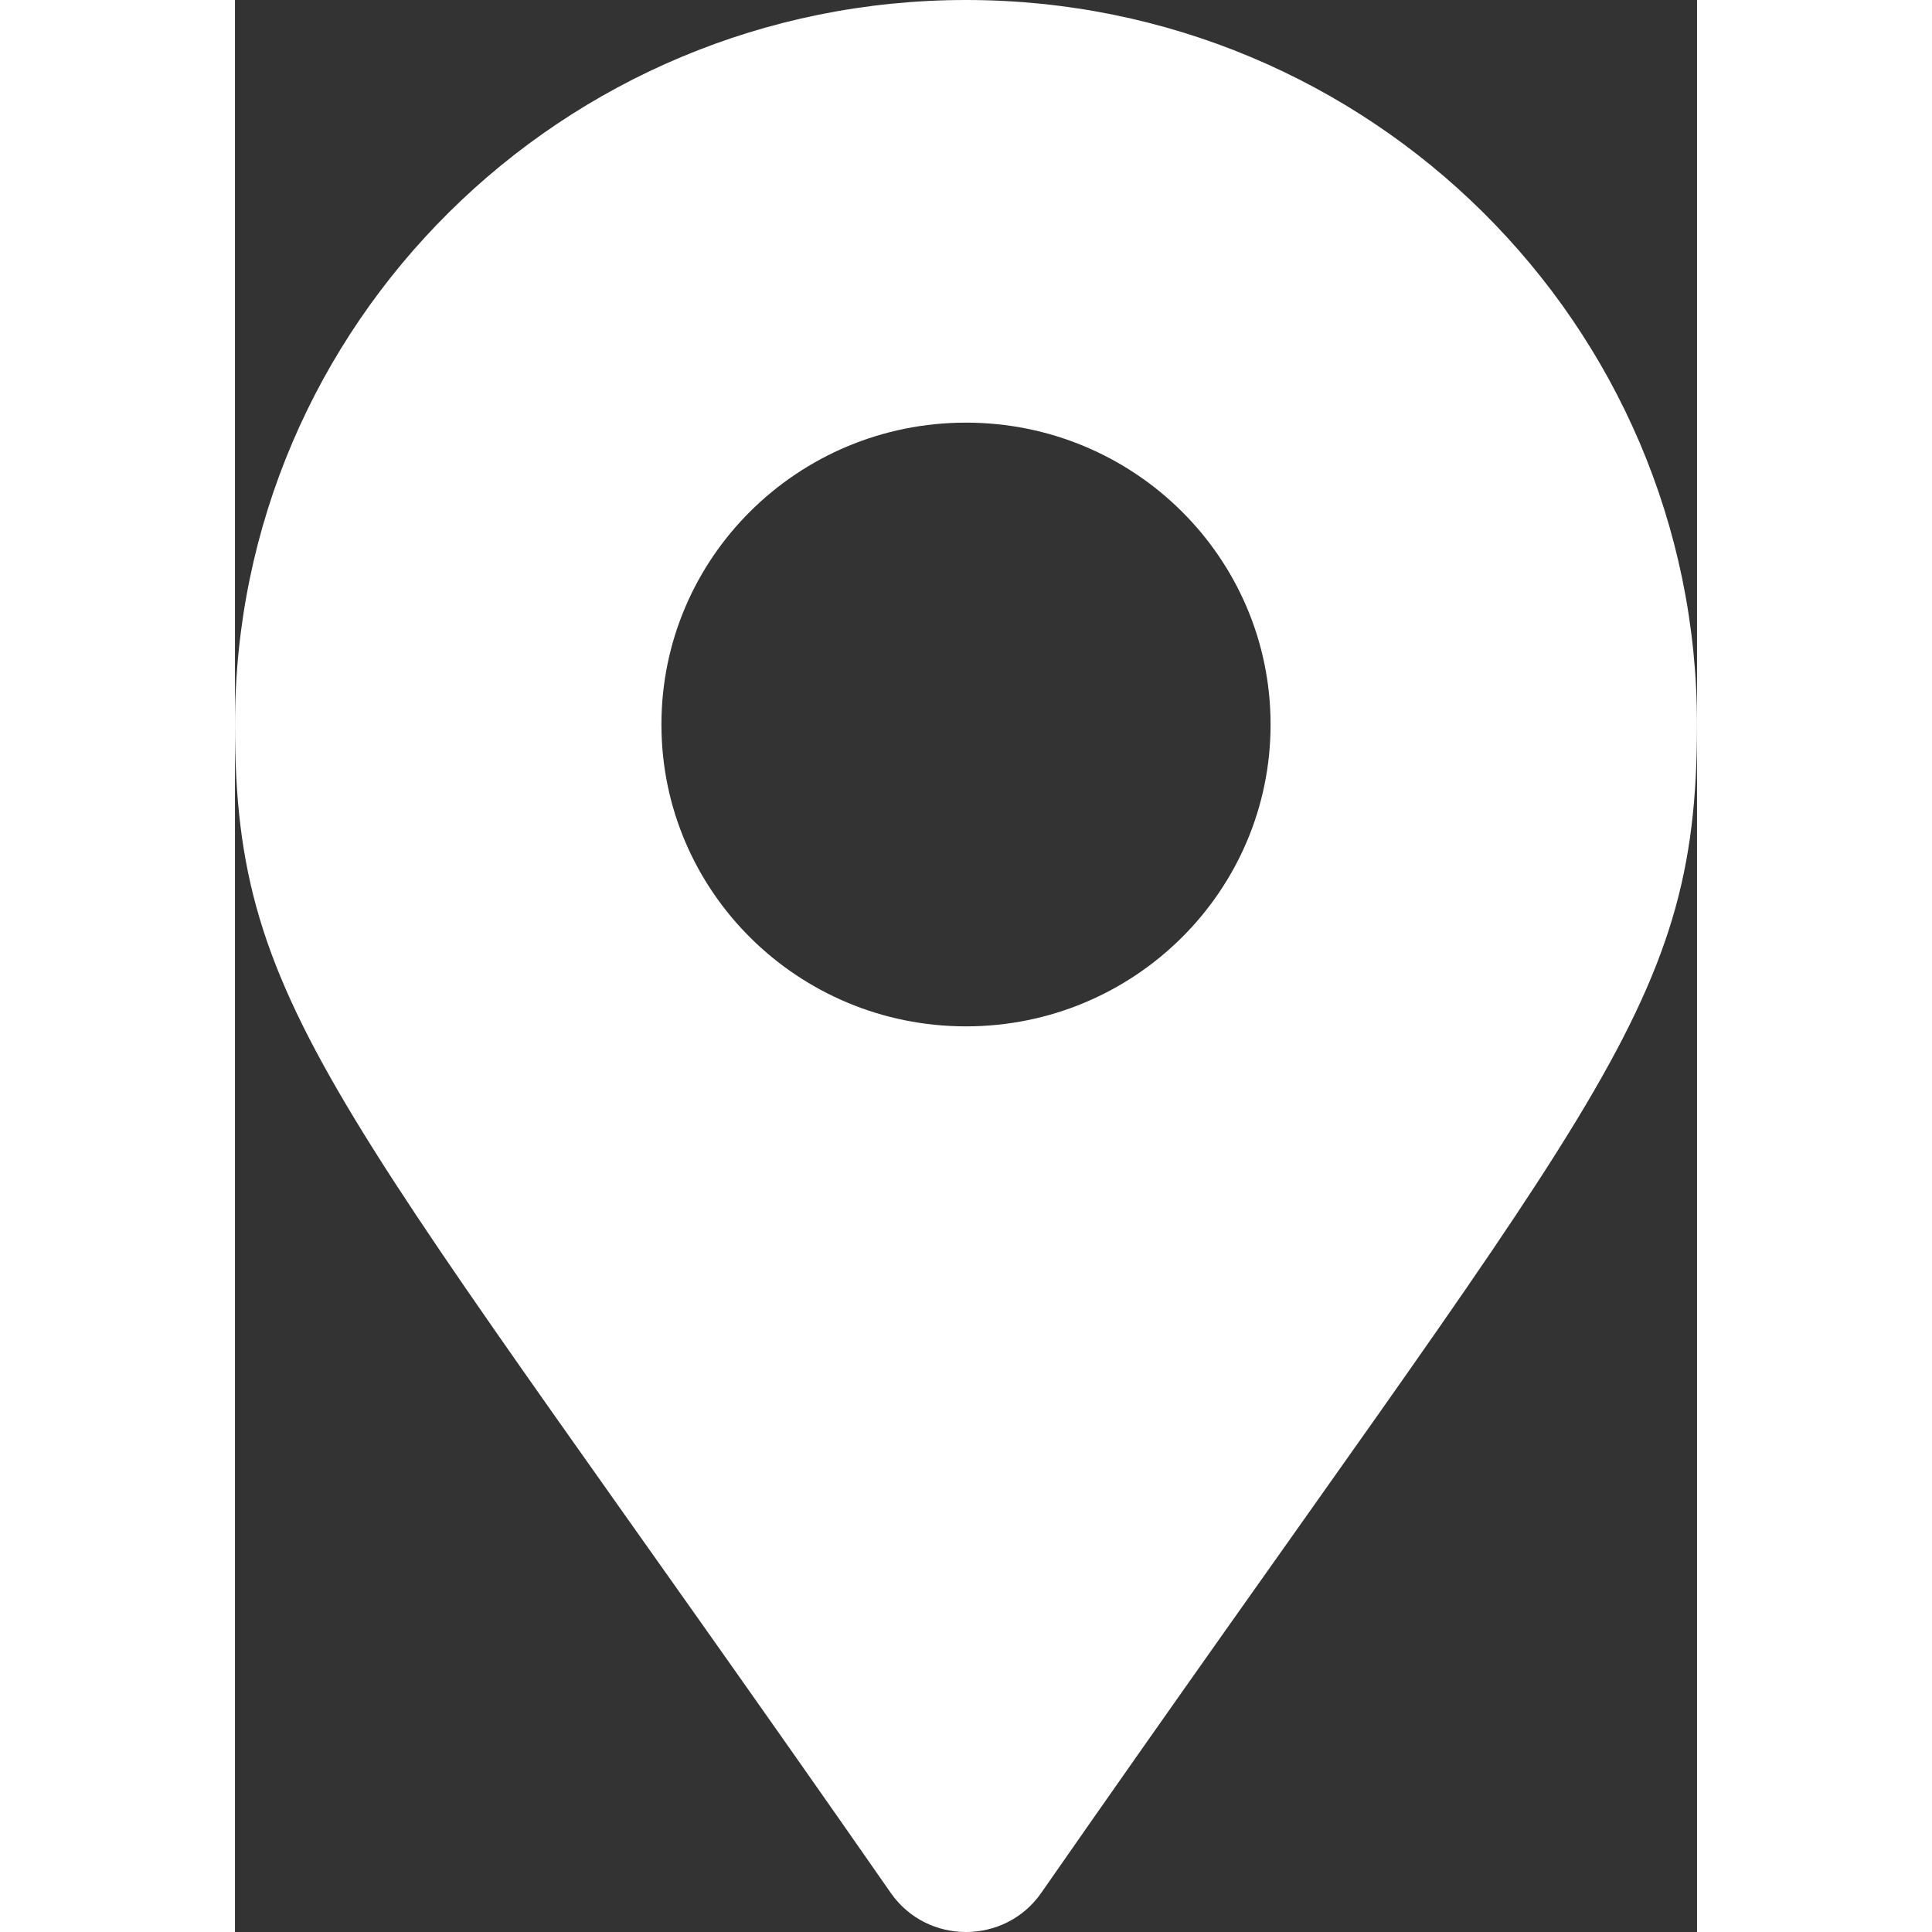 <svg width="30" height="30" viewBox="0 0 28 37" fill="none" xmlns="http://www.w3.org/2000/svg">
<rect x="0" y="0" width="28" height="37" fill="#333333" stroke="none"/>
<g clip-path="url(#clip0)">
<path d="M12.561 36.254C1.967 21.032 0 19.469 0 13.875C0 6.212 6.268 0 14 0C21.732 0 28 6.212 28 13.875C28 19.469 26.033 21.032 15.439 36.254C14.743 37.249 13.256 37.249 12.561 36.254ZM14 19.656C17.222 19.656 19.833 17.068 19.833 13.875C19.833 10.682 17.222 8.094 14 8.094C10.778 8.094 8.167 10.682 8.167 13.875C8.167 17.068 10.778 19.656 14 19.656Z" fill="white"/>
</g>
<defs>
<clipPath id="clip0">
<rect width="28" height="37" fill="white"/>
</clipPath>
</defs>
</svg>
